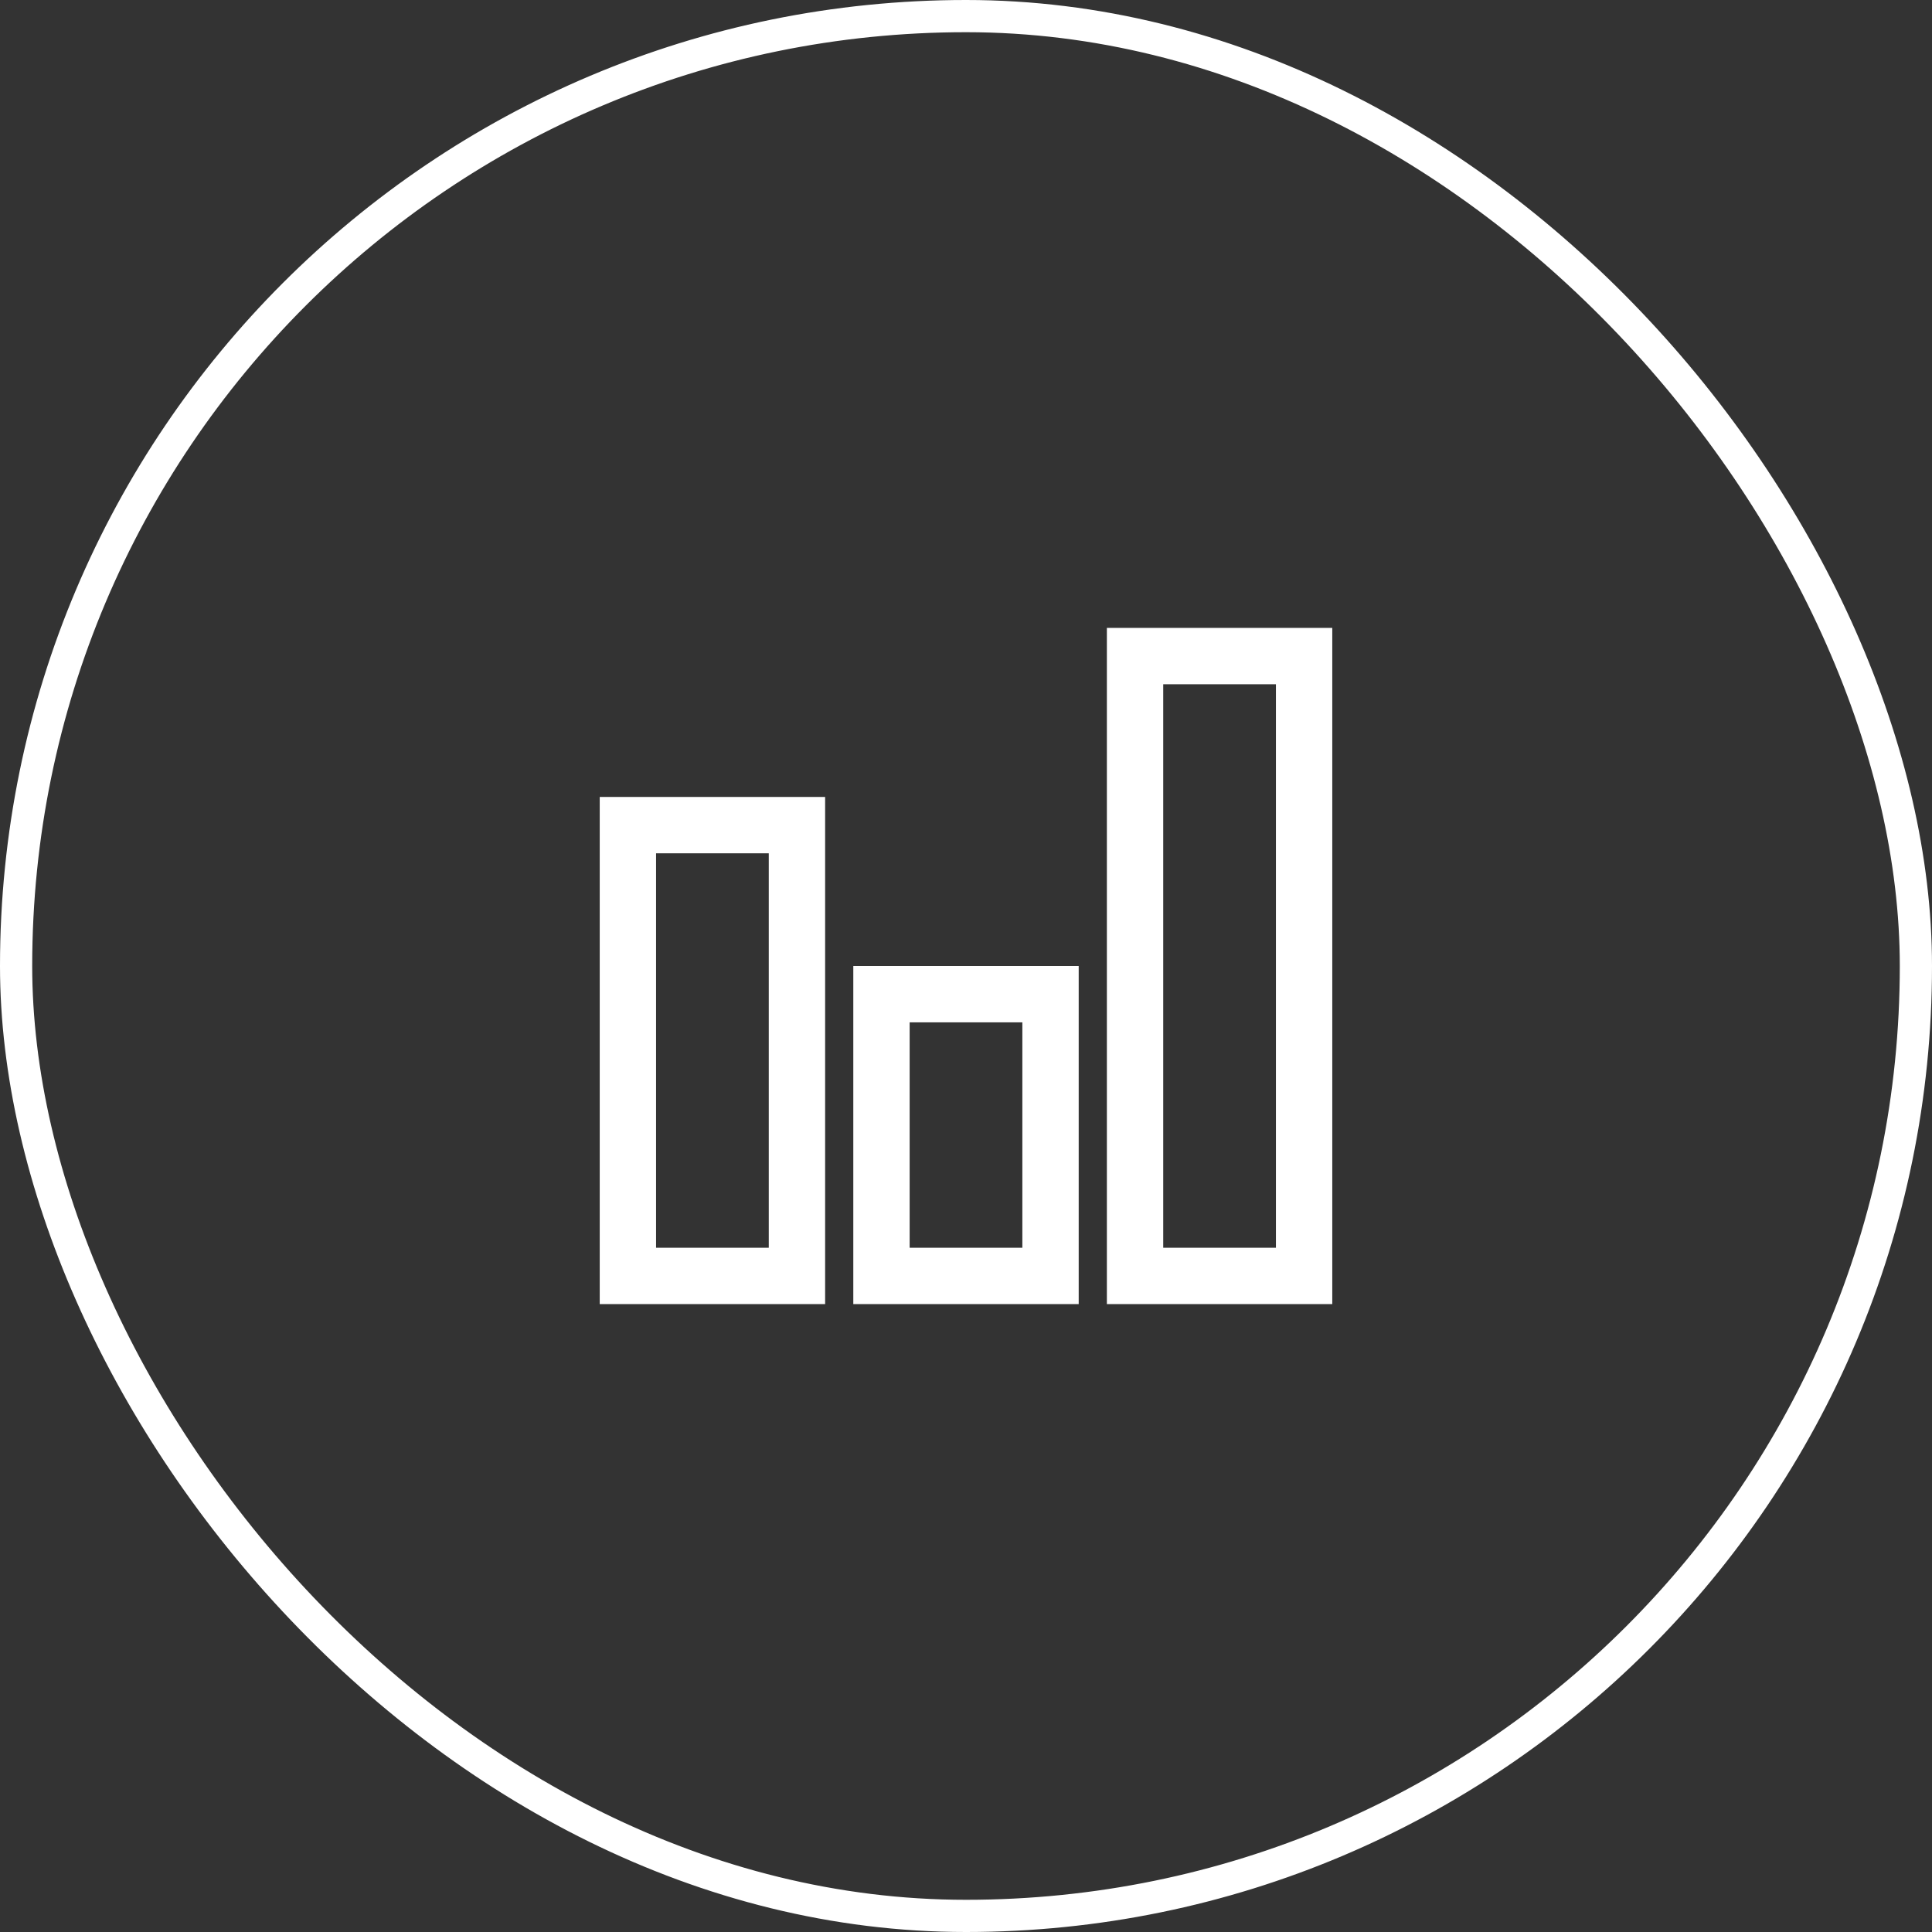<svg width="60" height="60" viewBox="0 0 60 60" fill="none" xmlns="http://www.w3.org/2000/svg">
<rect x="0" y="0" width="60" height="60" fill="#333333" stroke="none"/>
<path d="M34.375 19.5V40.5H41.375V19.5H34.375ZM36.125 21.25H39.625V38.75H36.125V21.25ZM18.625 24.75V40.5H25.625V24.75H18.625ZM20.375 26.5H23.875V38.75H20.375V26.5ZM26.5 30V40.5H33.5V30H26.5ZM28.25 31.75H31.75V38.75H28.25V31.75Z" fill="white"/>
<rect x="0.5" y="0.5" width="59" height="59" rx="29.5" stroke="white"/>
</svg>
